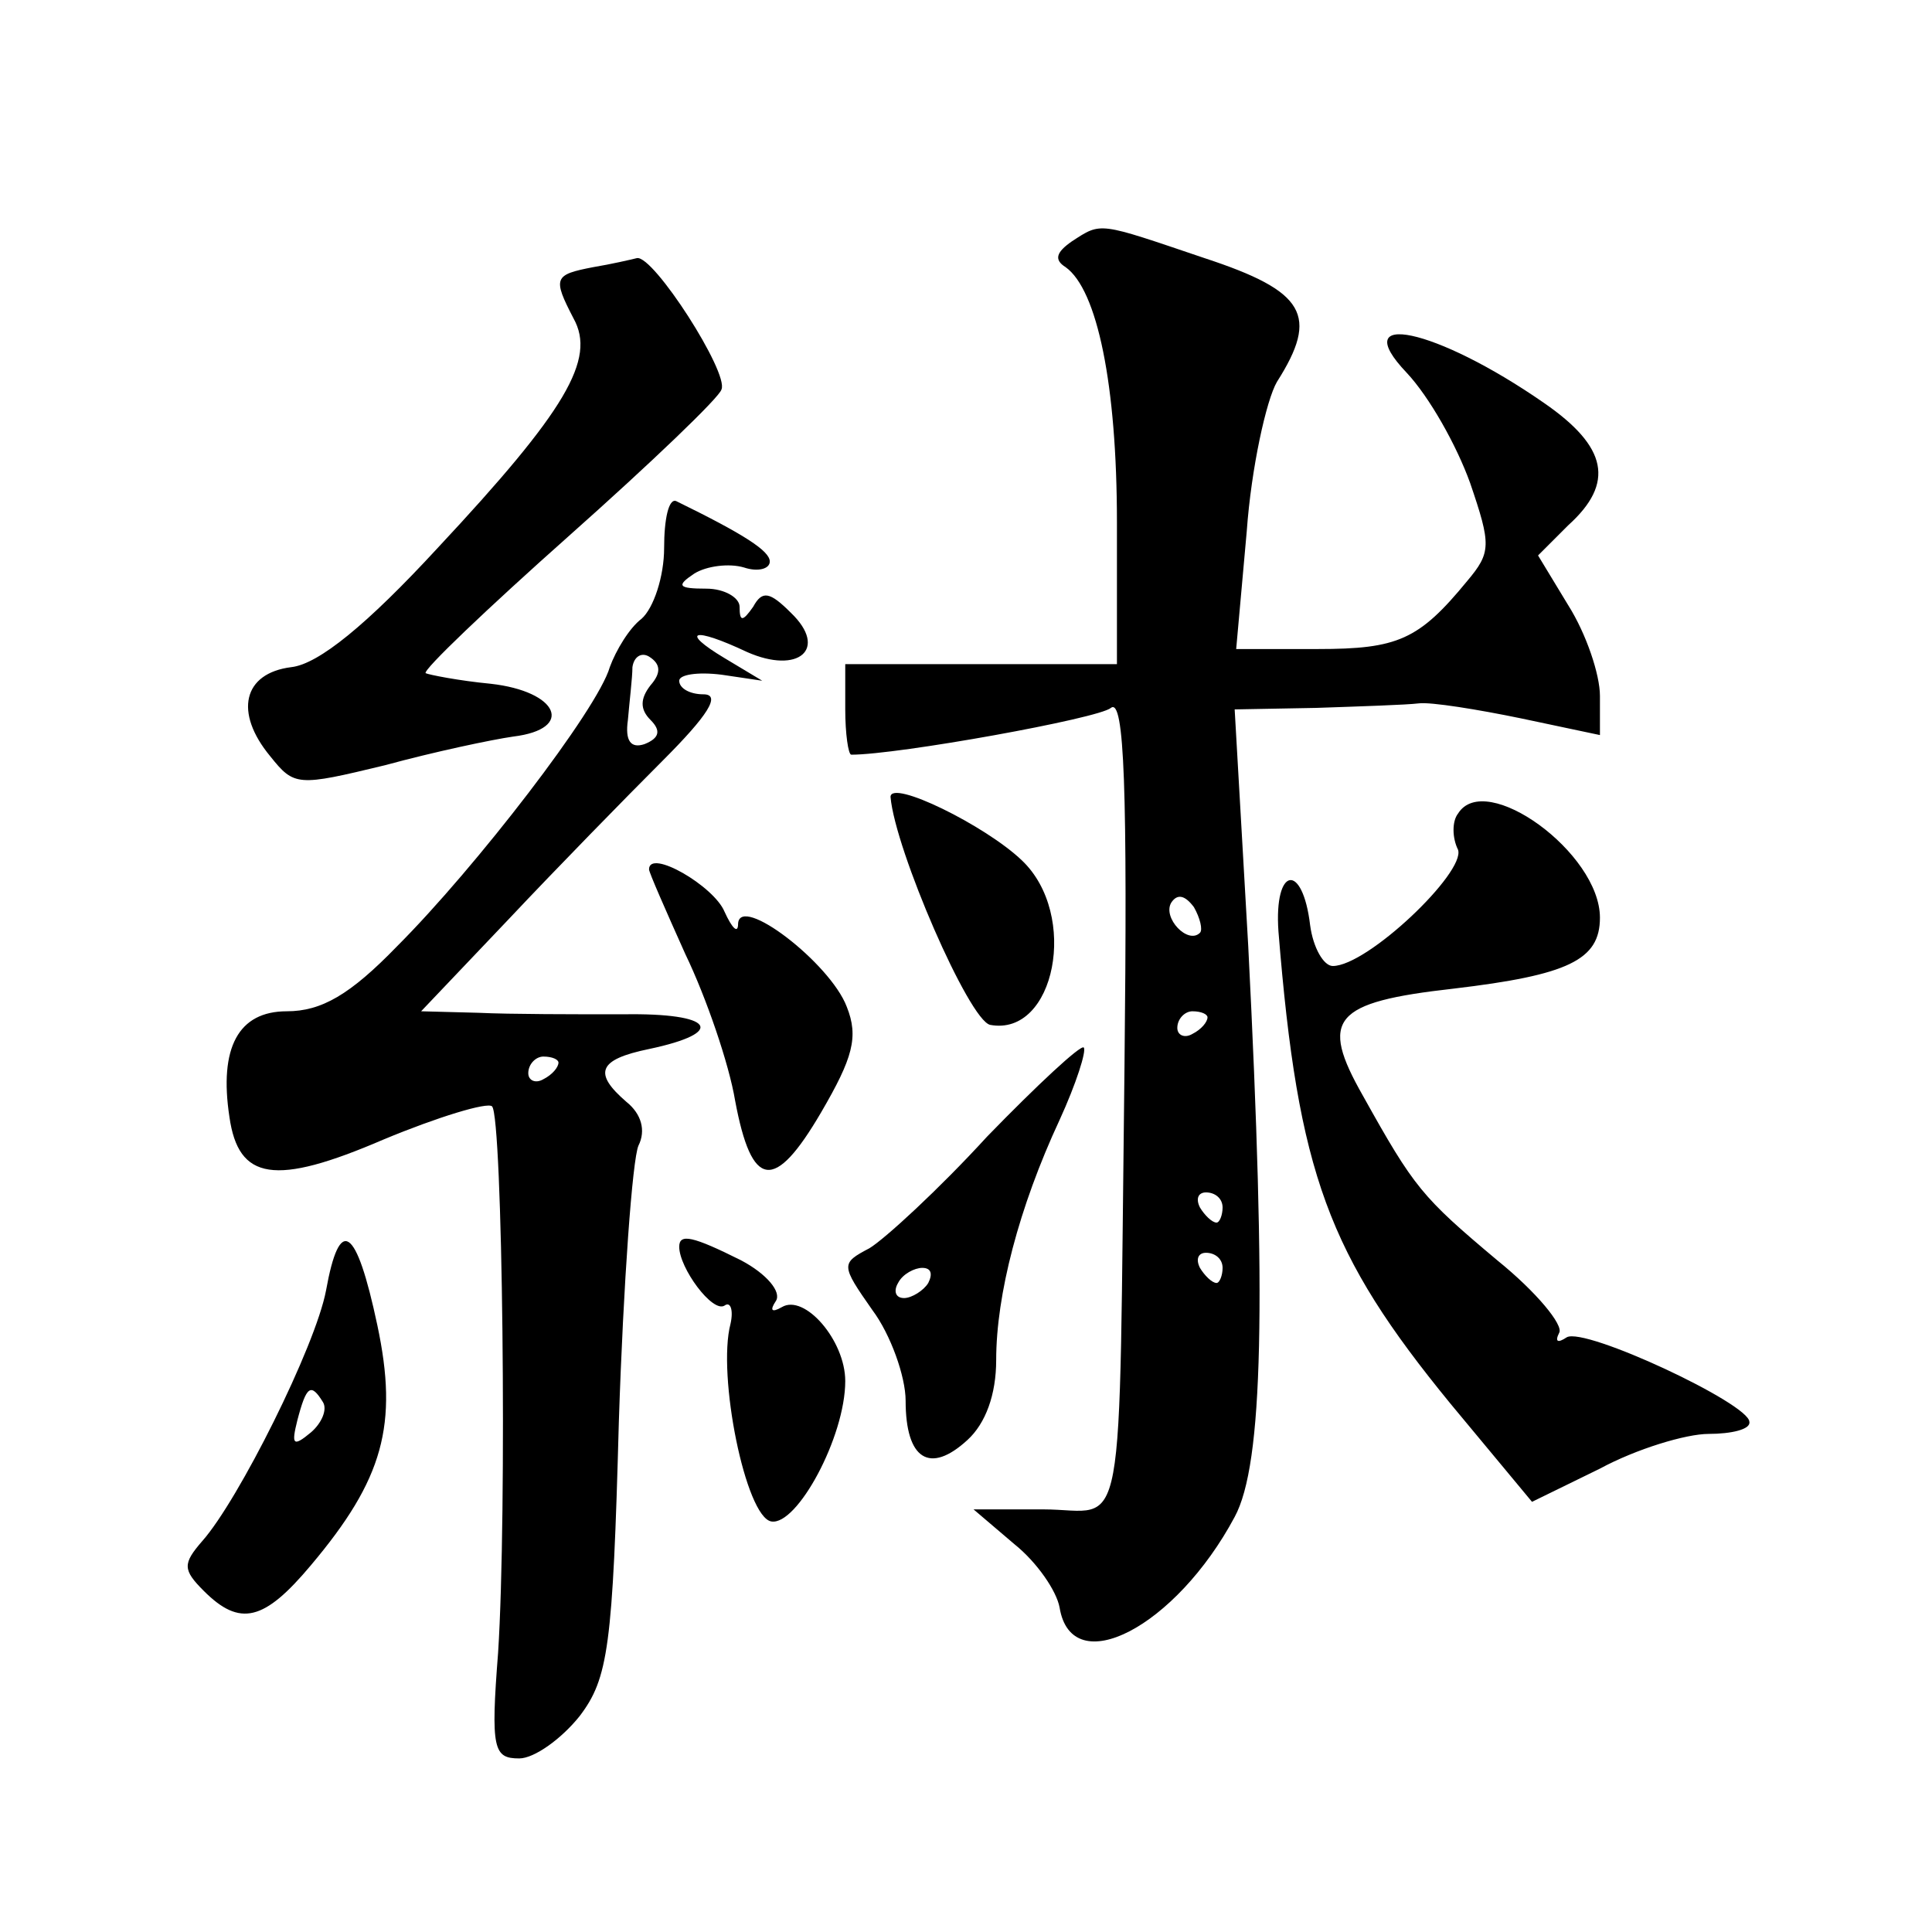 <?xml version="1.0" standalone="no"?>
<!DOCTYPE svg PUBLIC "-//W3C//DTD SVG 20010904//EN"
 "http://www.w3.org/TR/2001/REC-SVG-20010904/DTD/svg10.dtd">
<svg version="1.0" xmlns="http://www.w3.org/2000/svg"
 width="128pt" height="128pt" viewBox="0 0 128 128"
 preserveAspectRatio="xMidYMid meet">
<g transform="translate(0,128) scale(0.1,-0.1)"
fill="#0" stroke="none">
<path d="M710 1120 c-10 -7 -12 -12 -4 -17 21 -15 34 -78 34 -169 l0 -94 -90 0
-90 0 0 -30 c0 -16 2 -30 4 -30 31 0 164 24 172 31 9 7 11 -55 9 -238 -4 -326 2
-293 -54 -293 l-46 0 27 -23 c15 -12 28 -31 30 -42 8 -49 77 -13 116 60 19 35 21
141 9 378 l-9 157 54 1 c29 1 60 2 68 3 8 1 39 -4 68 -10 l52 -11 0 26 c0 14 -9
41 -21 60 l-20 33 20 20 c31 28 26 52 -16 81 -72 50 -131 62 -91 20 15 -16 33 -48
42 -73 14 -41 14 -46 -2 -65 -32 -39 -46 -45 -99 -45 l-54 0 7 78 c3 42 13 87 20
99 28 44 19 60 -48 82 -71 24 -68 24 -88 11z m85 -458 c-8 -8 -25 10 -19 20 4 6
9 5 15 -3 4 -7 6 -15 4 -17z m5 -56 c0 -3 -4 -8 -10 -11 -5 -3 -10 -1 -10 4 0 6
5 11 10 11 6 0 10 -2 10 -4z m10 -126 c0 -5 -2 -10 -4 -10 -3 0 -8 5 -11 10 -3
6 -1 10 4 10 6 0 11 -4 11 -10z m0 -40 c0 -5 -2 -10 -4 -10 -3 0 -8 5 -11 10 -3
6 -1 10 4 10 6 0 11 -4 11 -10z M393 1103 c-26 -5 -27 -7 -13 -34 15 -27 -5 -61
-90 -152 -47 -51 -79 -77 -97 -79 -32 -4 -38 -30 -14 -59 16 -20 18 -20 76 -6 33
9 71 17 85 19 41 5 30 30 -15 35 -21 2 -41 6 -43 7 -2 2 41 43 95 91 54 48 100
92 101 97 5 11 -45 89 -56 87 -4 -1 -17 -4 -29 -6z M440 917 c0 -19 -7 -40 -15
-47 -8 -6 -17 -21 -21 -32 -8 -28 -89 -133 -141 -185 -31 -32 -50 -43 -73 -43 -32
0 -45 -24 -38 -70 6 -42 30 -46 102 -15 36 15 69 25 72 22 7 -7 10 -269 4 -362
-5 -64 -3 -70 14 -70 10 0 28 13 40 28 19 25 22 46 26 195 3 92 9 174 13 183 5
10 2 21 -8 29 -22 19 -19 28 15 35 52 11 43 24 -17 23 -32 0 -75 0 -96 1 l-38 1
58 61 c32 34 78 81 102 105 30 30 39 44 27 44 -9 0 -16 4 -16 9 0 4 12 6 28 4 l27
-4 -25 15 c-30 18 -21 21 15 4 34 -15 54 2 29 26 -14 14 -19 15 -25 4 -7 -10 -9
-10 -9 0 0 6 -10 12 -22 12 -19 0 -20 2 -8 10 8 5 23 7 33 4 9 -3 17 -1 17 4 0
7 -17 18 -62 40 -5 2 -8 -12 -8 -31z m-9 -91 c-7 -9 -7 -16 0 -23 7 -7 6 -12 -4
-16 -9 -3 -13 2 -11 16 1 12 3 28 3 35 1 7 6 10 11 7 8 -5 8 -11 1 -19z m-61 -250
c0 -3 -4 -8 -10 -11 -5 -3 -10 -1 -10 4 0 6 5 11 10 11 6 0 10 -2 10 -4z M590 752
c3 -35 52 -148 66 -151 43 -8 59 73 21 109 -24 23 -87 54 -87 42z M966 741 c-4
-5 -4 -16 0 -24 5 -15 -60 -77 -83 -77 -6 0 -13 12 -15 27 -5 42 -24 39 -21 -4
13 -161 33 -214 114 -313 l54 -65 45 22 c24 13 57 23 72 23 15 0 28 3 27 8 0 12
-109 63 -121 56 -6 -4 -8 -3 -5 3 3 5 -15 27 -41 48 -50 42 -55 48 -89 109 -29
51 -20 62 60 71 76 9 97 19 97 47 0 43 -76 98 -94 69z M430 704 c0 -2 11 -27 24
-56 14 -29 29 -73 33 -97 11 -59 26 -61 57 -8 21 36 25 50 17 70 -11 29 -71 75
-72 55 0 -7 -4 -3 -9 8 -7 17 -50 42 -50 28z M654 527 c-32 -35 -68 -68 -78 -74
-19 -10 -19 -11 2 -41 12 -16 22 -44 22 -60 0 -39 16 -49 41 -26 12 11 19 30 19
53 0 43 15 101 42 159 11 24 18 46 16 48 -2 2 -31 -25 -64 -59z m-39 -97 c-3 -5
-11 -10 -16 -10 -6 0 -7 5 -4 10 3 6 11 10 16 10 6 0 7 -4 4 -10z M216 425 c-7
-37 -58 -139 -82 -166 -13 -15 -13 -19 1 -33 24 -24 40 -20 71 17 48 57 58 93 44
159 -14 66 -25 73 -34 23z m-2 -74 c3 -5 -1 -14 -8 -20 -12 -10 -13 -8 -9 8 6 23
9 25 17 12z M450 454 c0 -14 22 -44 30 -39 4 3 6 -3 4 -12 -9 -34 10 -128 27 -131
17 -3 49 56 49 93 0 27 -27 58 -42 49 -7 -4 -8 -2 -4 4 4 6 -6 18 -23 27 -32 16
-41 18 -41 9z"/>
</g>
</svg>
